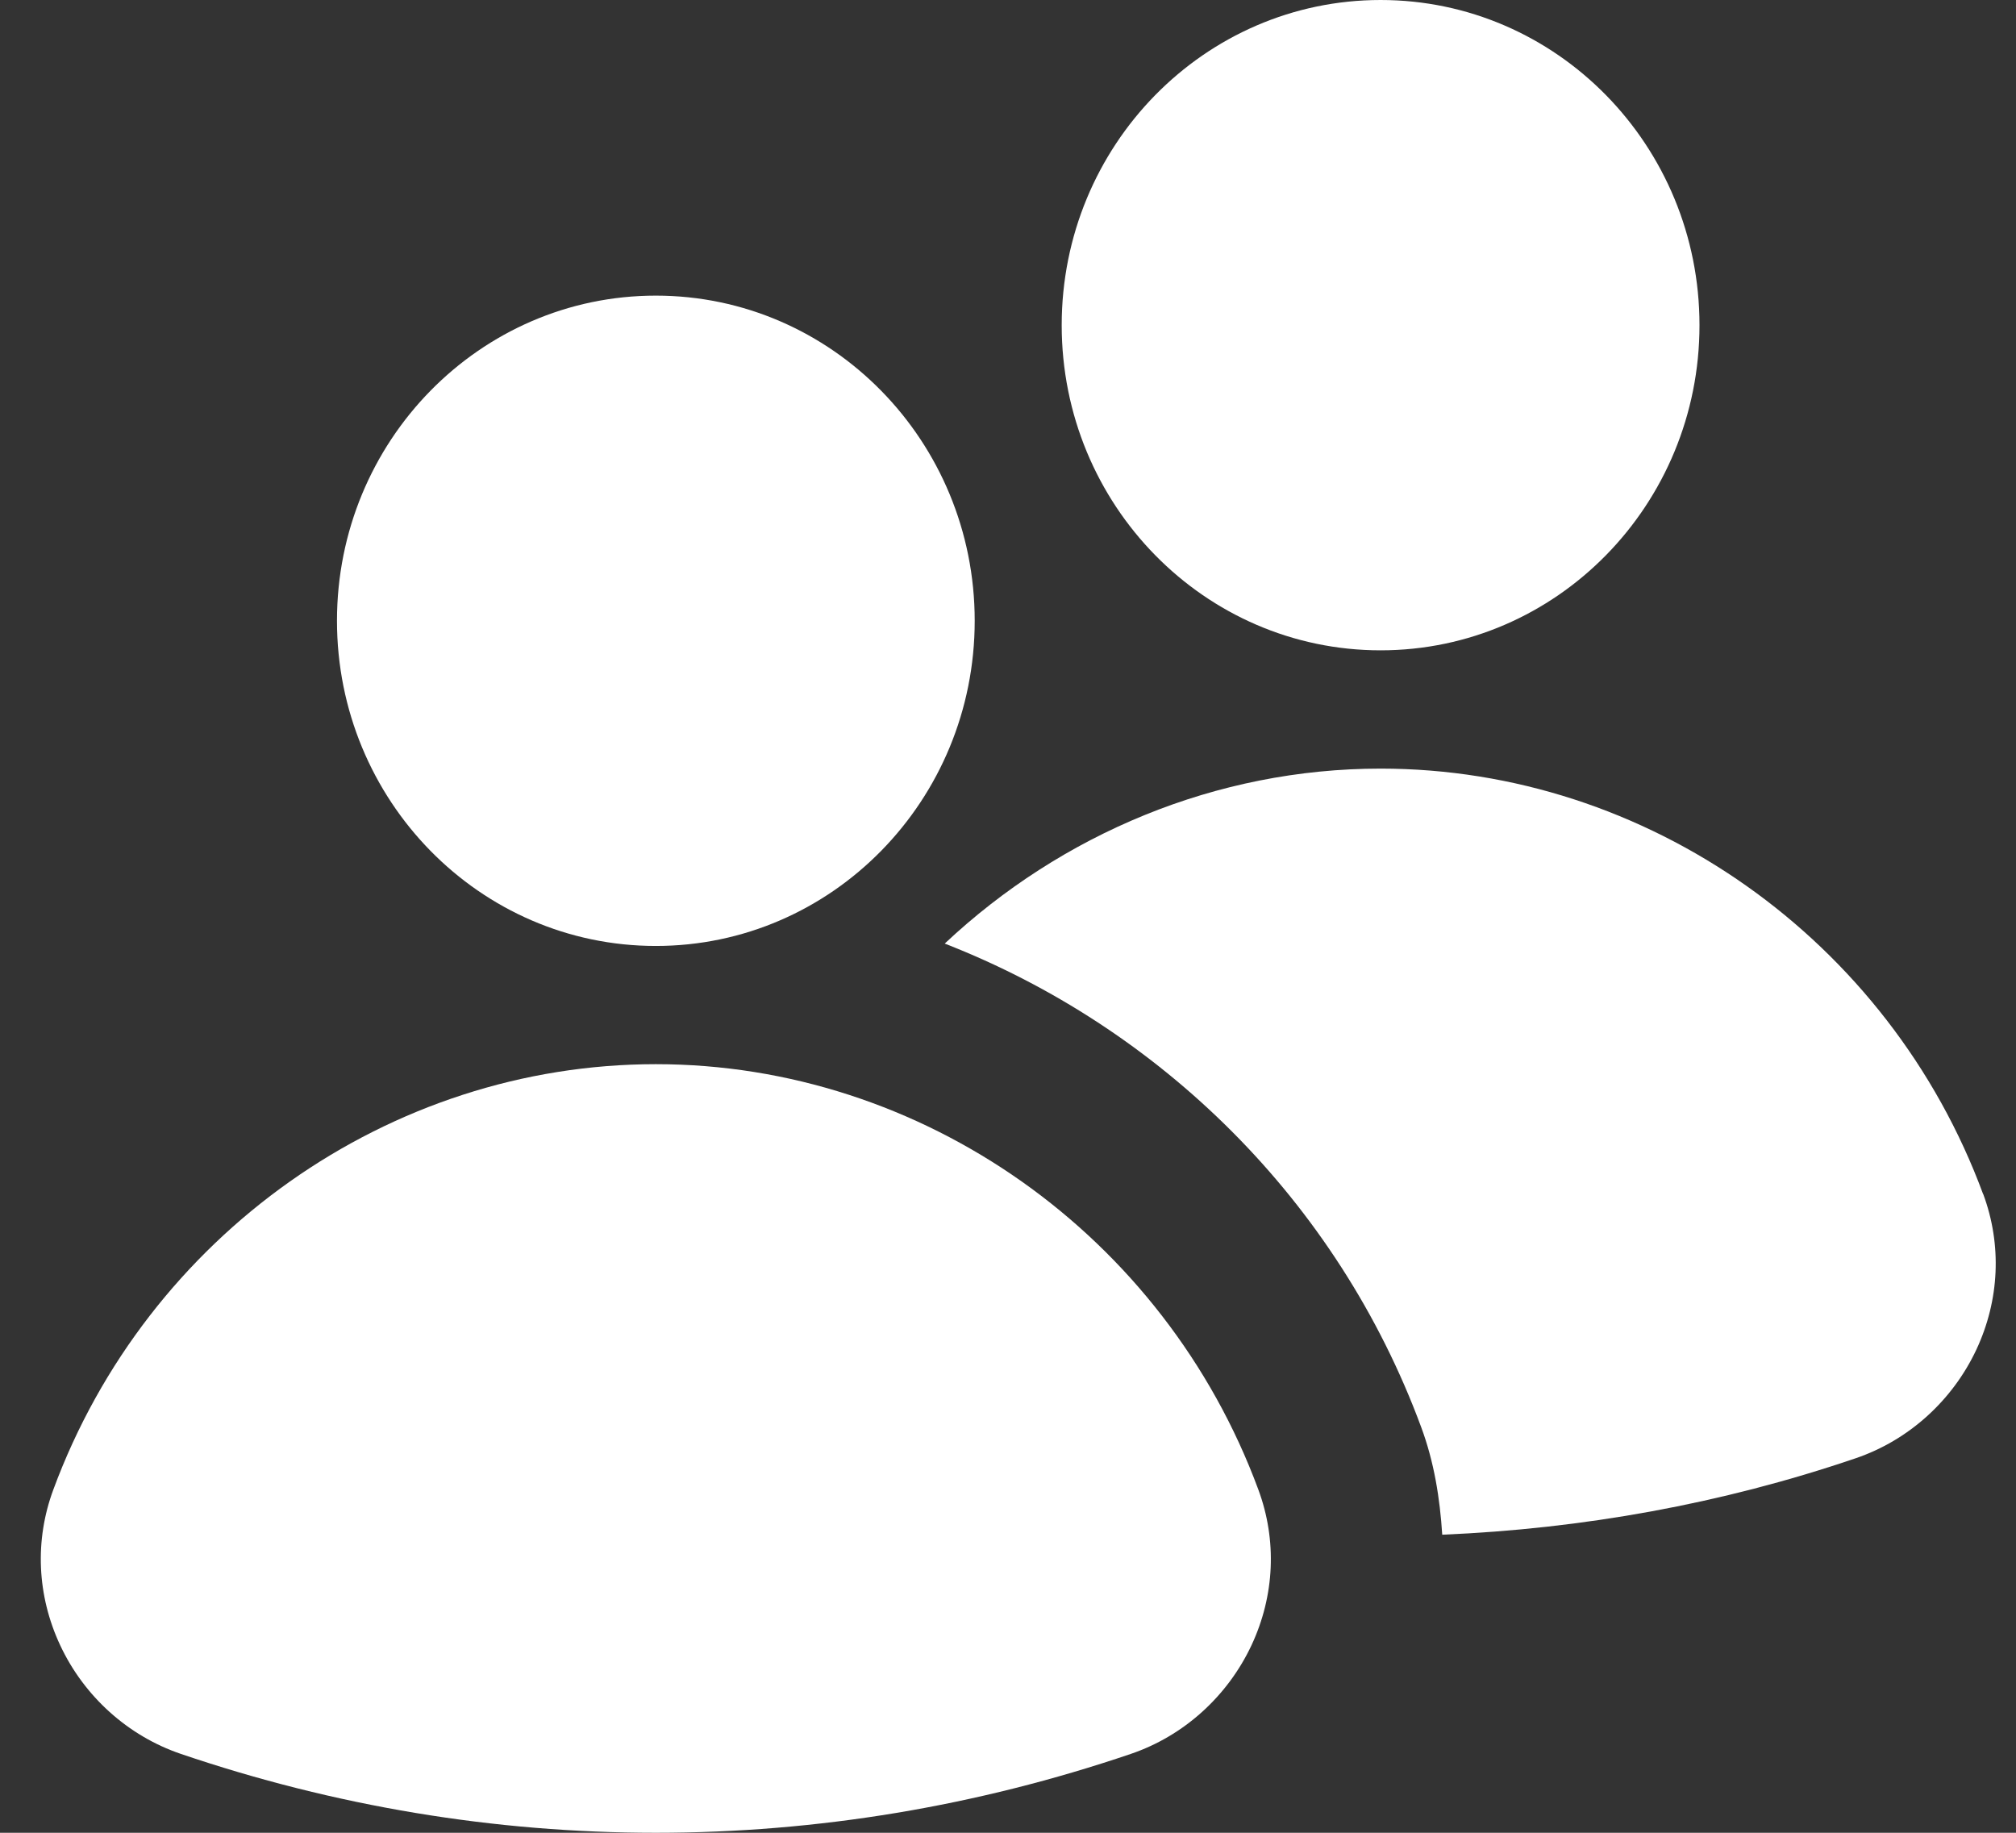 <svg width="33" height="30" viewBox="0 0 33 30" fill="none" xmlns="http://www.w3.org/2000/svg">
<rect x="0" y="0" width="33" height="30" fill="#333333" stroke="none"/>
<path d="M10.735 15.484C13.618 15.484 15.955 13.101 15.955 10.161C15.955 7.222 13.618 4.839 10.735 4.839C7.853 4.839 5.516 7.222 5.516 10.161C5.516 13.101 7.853 15.484 10.735 15.484Z" fill="white"/>
<path d="M22.599 10.645C25.482 10.645 27.819 8.262 27.819 5.323C27.819 2.383 25.482 0 22.599 0C19.716 0 17.379 2.383 17.379 5.323C17.379 8.262 19.716 10.645 22.599 10.645Z" fill="white"/>
<path d="M32.461 19.544C30.922 15.379 26.959 12.581 22.599 12.581C19.909 12.581 17.375 13.651 15.464 15.445C18.983 16.817 21.889 19.643 23.263 23.359C23.476 23.932 23.57 24.526 23.608 25.121C25.907 25.024 28.181 24.617 30.375 23.87C31.241 23.576 31.958 22.928 32.351 22.092C32.731 21.279 32.771 20.373 32.463 19.544H32.461Z" fill="white"/>
<path d="M20.598 24.383C19.059 20.218 15.095 17.419 10.735 17.419C6.375 17.419 2.412 20.218 0.873 24.383C0.565 25.213 0.605 26.117 0.985 26.93C1.376 27.767 2.095 28.415 2.961 28.709C5.476 29.564 8.093 30 10.735 30C13.378 30 15.995 29.564 18.51 28.709C19.376 28.415 20.093 27.767 20.486 26.93C20.866 26.117 20.905 25.212 20.598 24.383Z" fill="white"/>
</svg>
